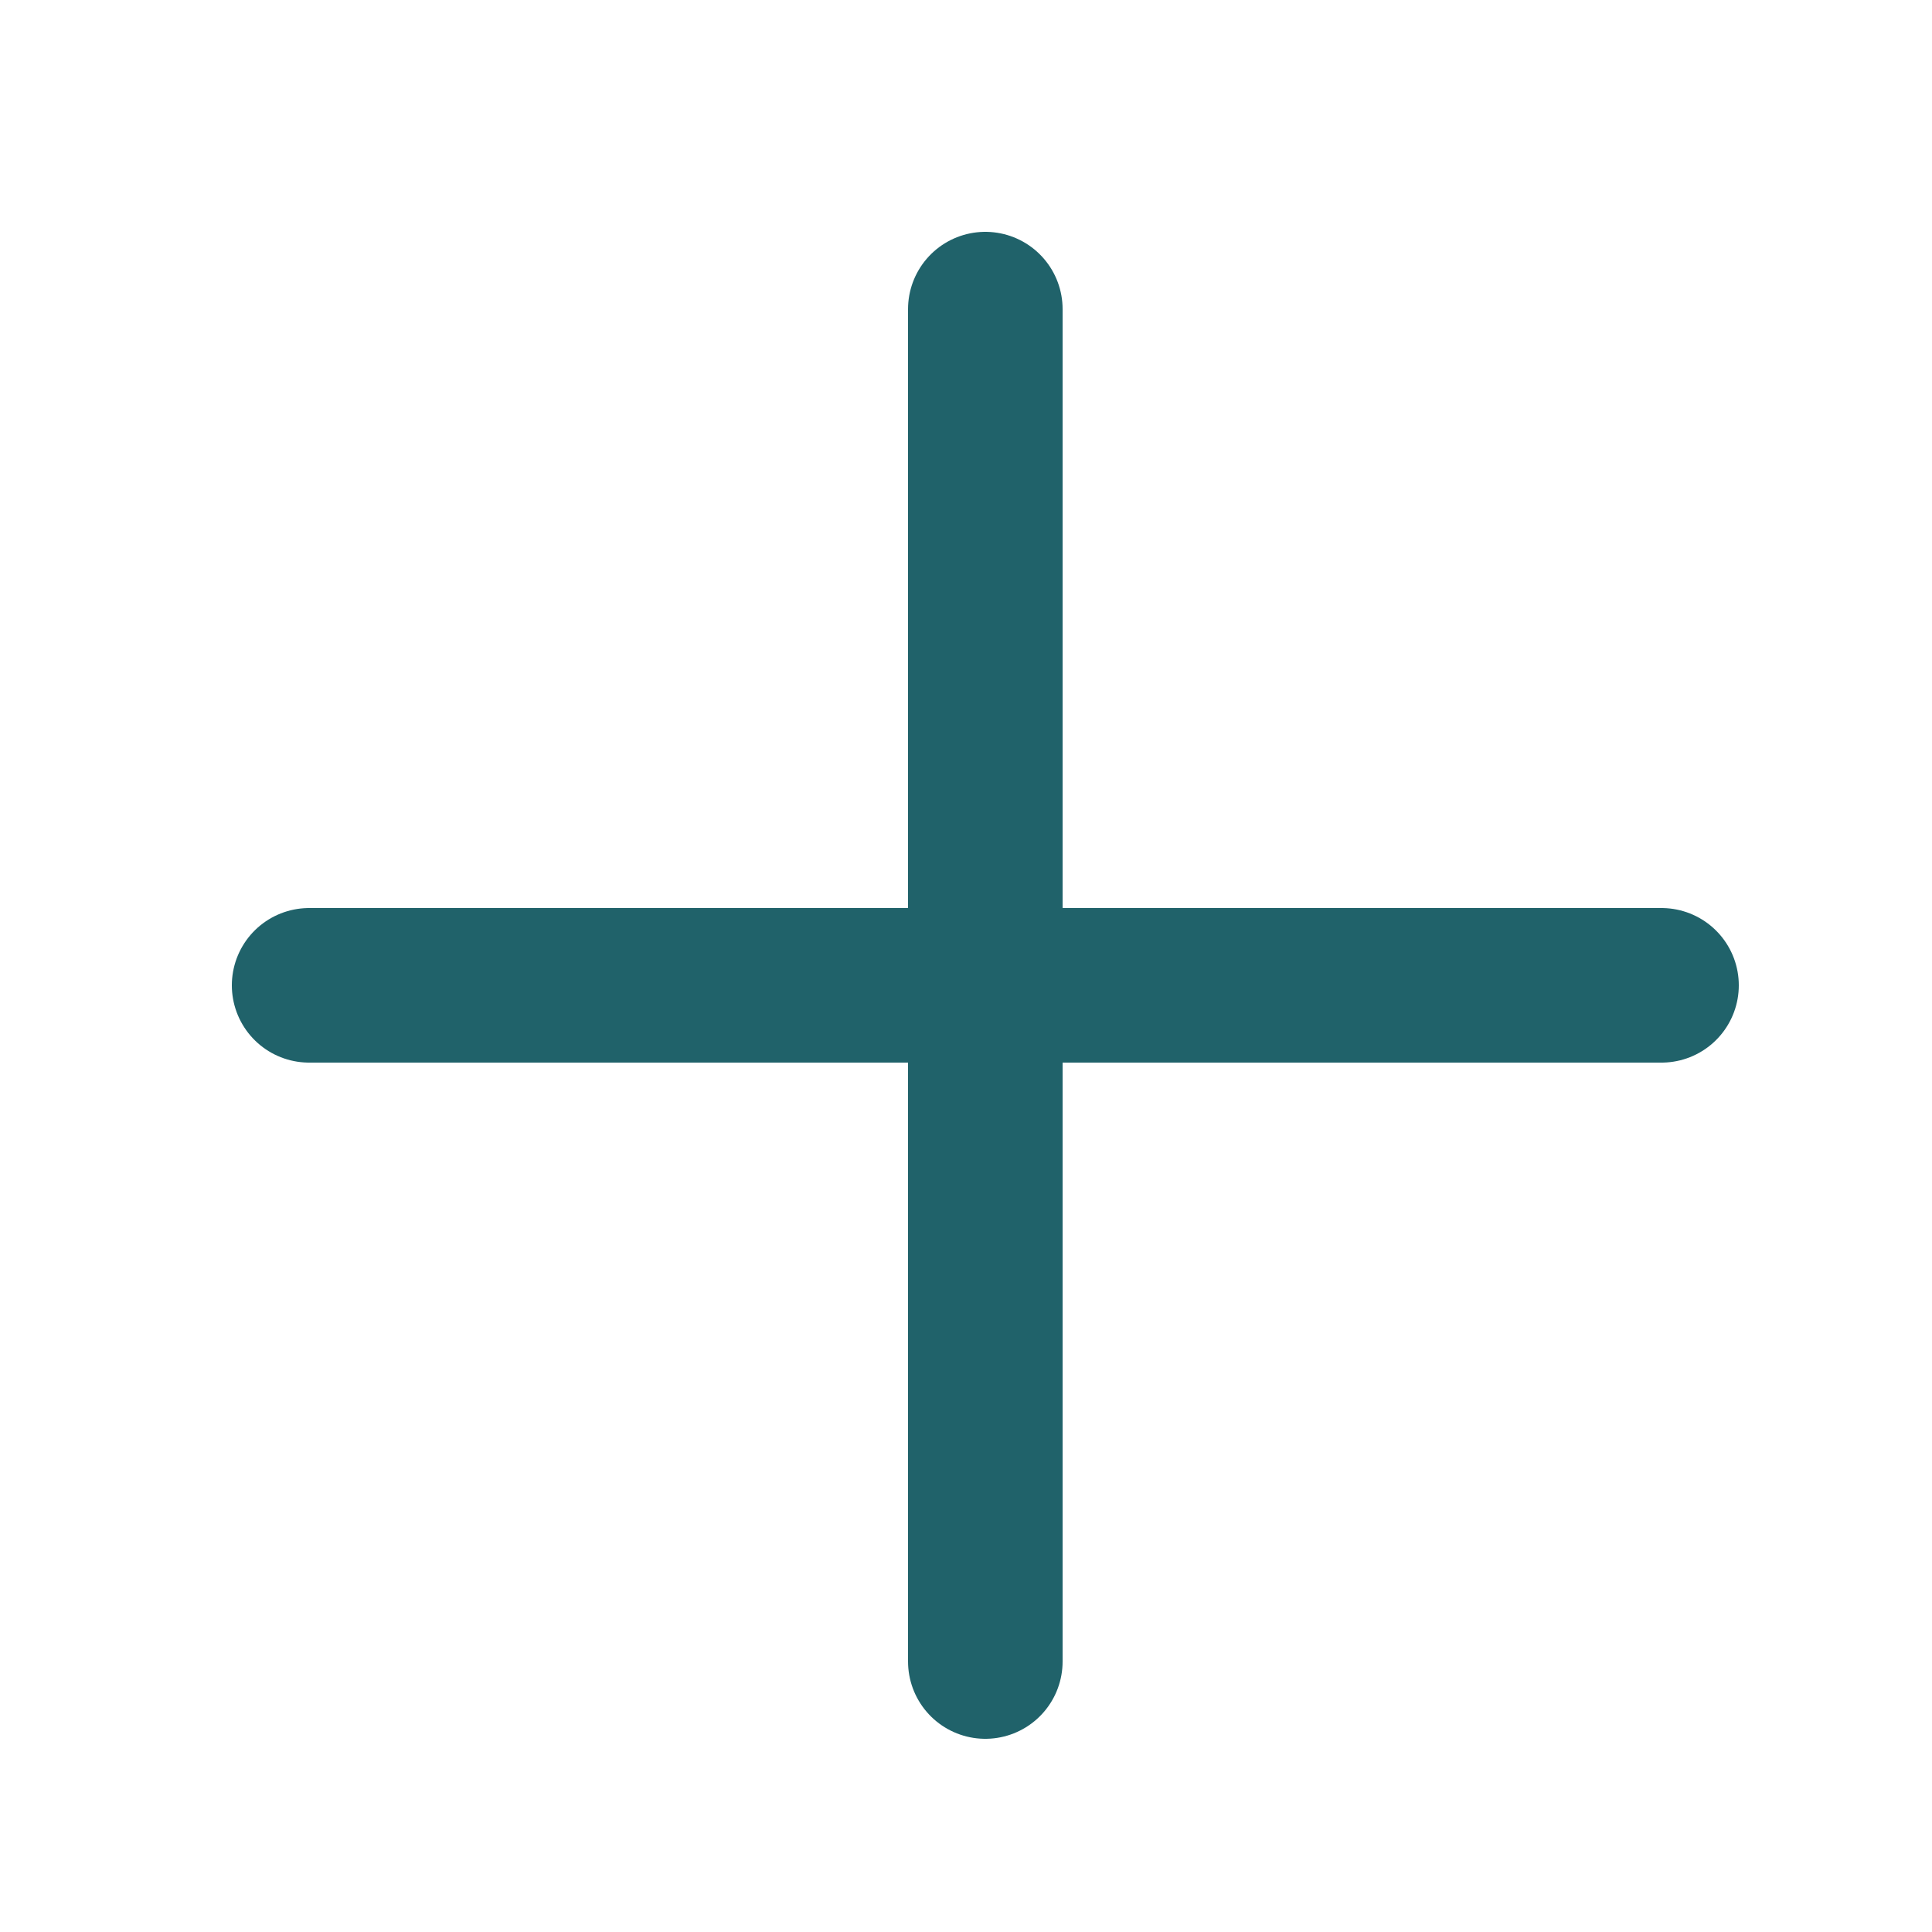 <?xml version="1.0" encoding="UTF-8"?> <svg xmlns="http://www.w3.org/2000/svg" xmlns:xlink="http://www.w3.org/1999/xlink" width="25" height="25" viewBox="0 0 25 25"><defs><clipPath id="clip-path"><rect id="Rectangle_1" data-name="Rectangle 1" width="25" height="25" transform="translate(801 575)" fill="#fff"></rect></clipPath></defs><g id="Mask_Group_1" data-name="Mask Group 1" transform="translate(-801 -575)" clip-path="url(#clip-path)"><g id="plus" transform="translate(798.75 572.75)"><path id="Path_1" data-name="Path 1" d="M15,6.25v17.5" fill="none" stroke="#20626a" stroke-linecap="round" stroke-linejoin="round" stroke-width="2"></path><path id="Path_2" data-name="Path 2" d="M6.25,15h17.5" fill="none" stroke="#20626a" stroke-linecap="round" stroke-linejoin="round" stroke-width="2"></path></g></g></svg> 